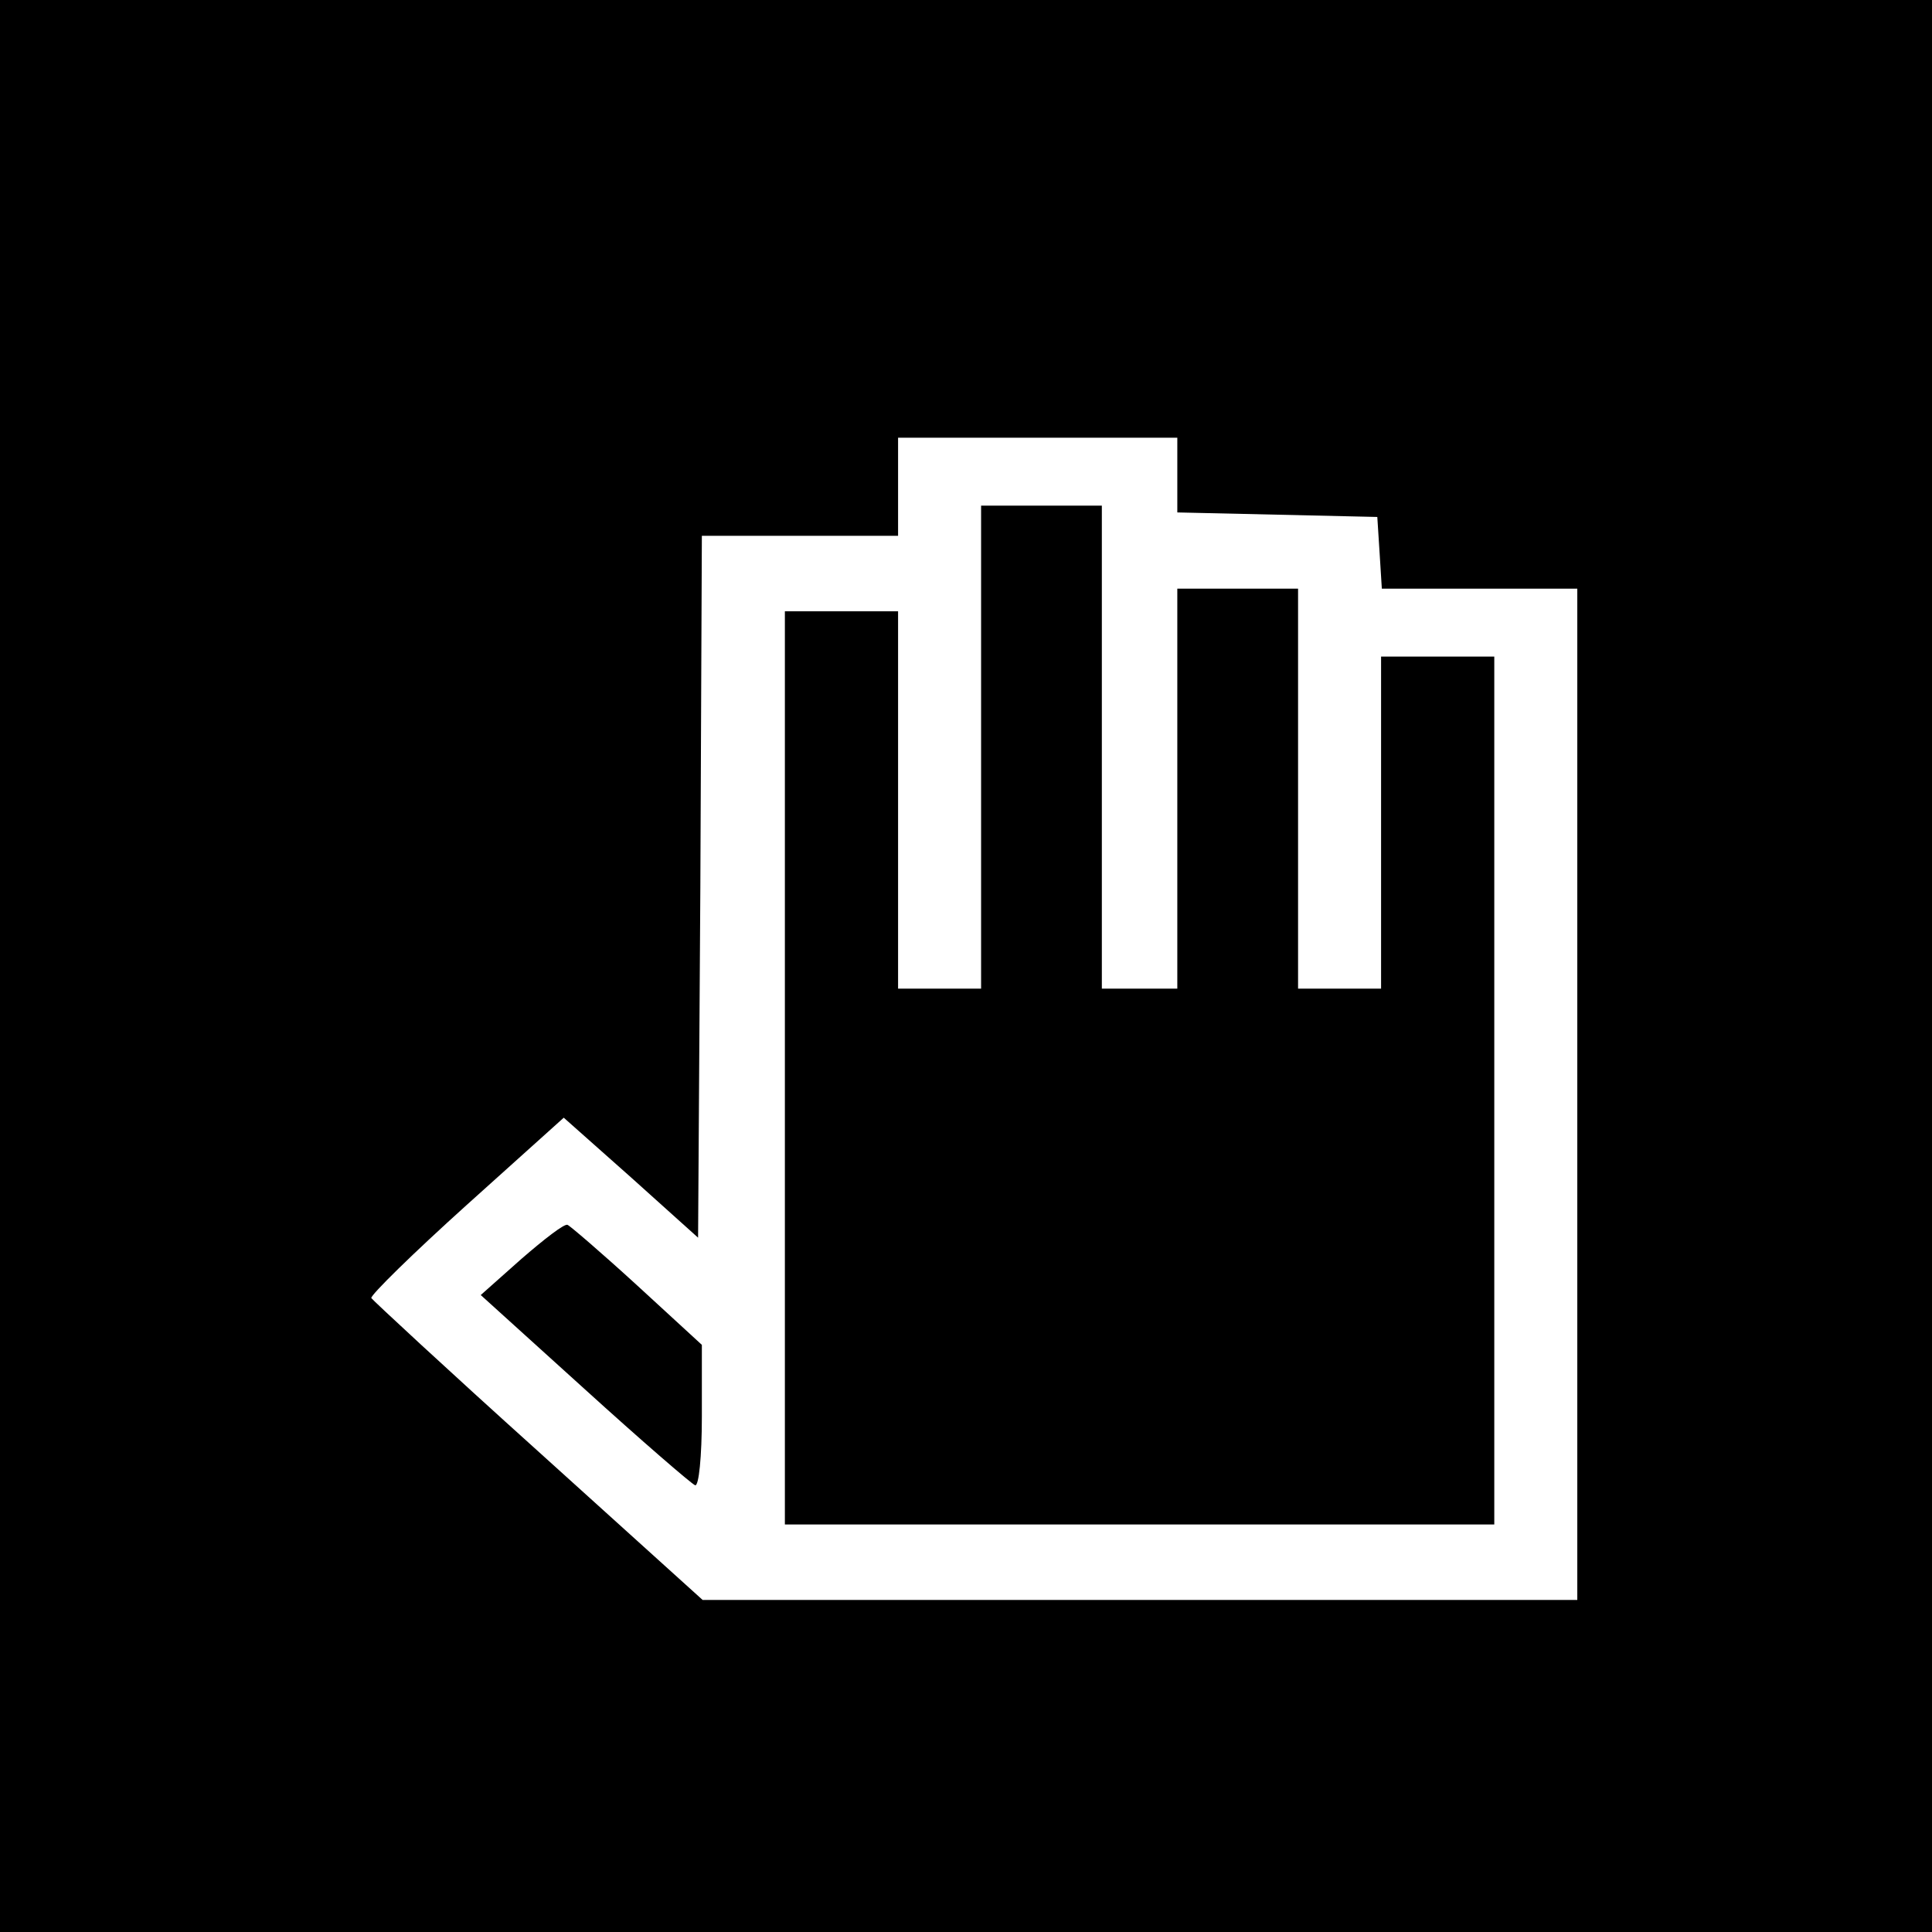 <?xml version="1.0" standalone="no"?>
<!DOCTYPE svg PUBLIC "-//W3C//DTD SVG 20010904//EN"
 "http://www.w3.org/TR/2001/REC-SVG-20010904/DTD/svg10.dtd">
<svg version="1.0" xmlns="http://www.w3.org/2000/svg"
 width="256pt" height="256pt" viewBox="0 0 256 256"
 preserveAspectRatio="xMidYMid meet">
<g transform="translate(0,256) scale(0.1,-0.1)"
fill="#000000" stroke="none">
<path d="M0 1280 l0 -1280 1280 0 1280 0 0 1280 0 1280 -1280 0 -1280 0 0
-1280z m1560 650 l0 -49 133 -3 132 -3 3 -47 3 -48 130 0 129 0 0 -670 0 -670
-579 0 -580 0 -218 197 c-120 108 -219 200 -221 203 -1 4 55 59 126 123 l129
116 89 -79 89 -80 3 465 2 465 130 0 130 0 0 65 0 65 185 0 185 0 0 -50z"/>
<path d="M1300 1570 l0 -320 -55 0 -55 0 0 250 0 250 -75 0 -75 0 0 -605 0
-605 470 0 470 0 0 575 0 575 -75 0 -75 0 0 -220 0 -220 -55 0 -55 0 0 265 0
265 -80 0 -80 0 0 -265 0 -265 -50 0 -50 0 0 320 0 320 -80 0 -80 0 0 -320z"/>
<path d="M691 892 l-54 -48 137 -124 c76 -69 142 -126 147 -128 5 -2 9 38 9
91 l0 95 -86 79 c-47 43 -89 79 -92 80 -4 2 -31 -19 -61 -45z"/>
</g>
</svg>
